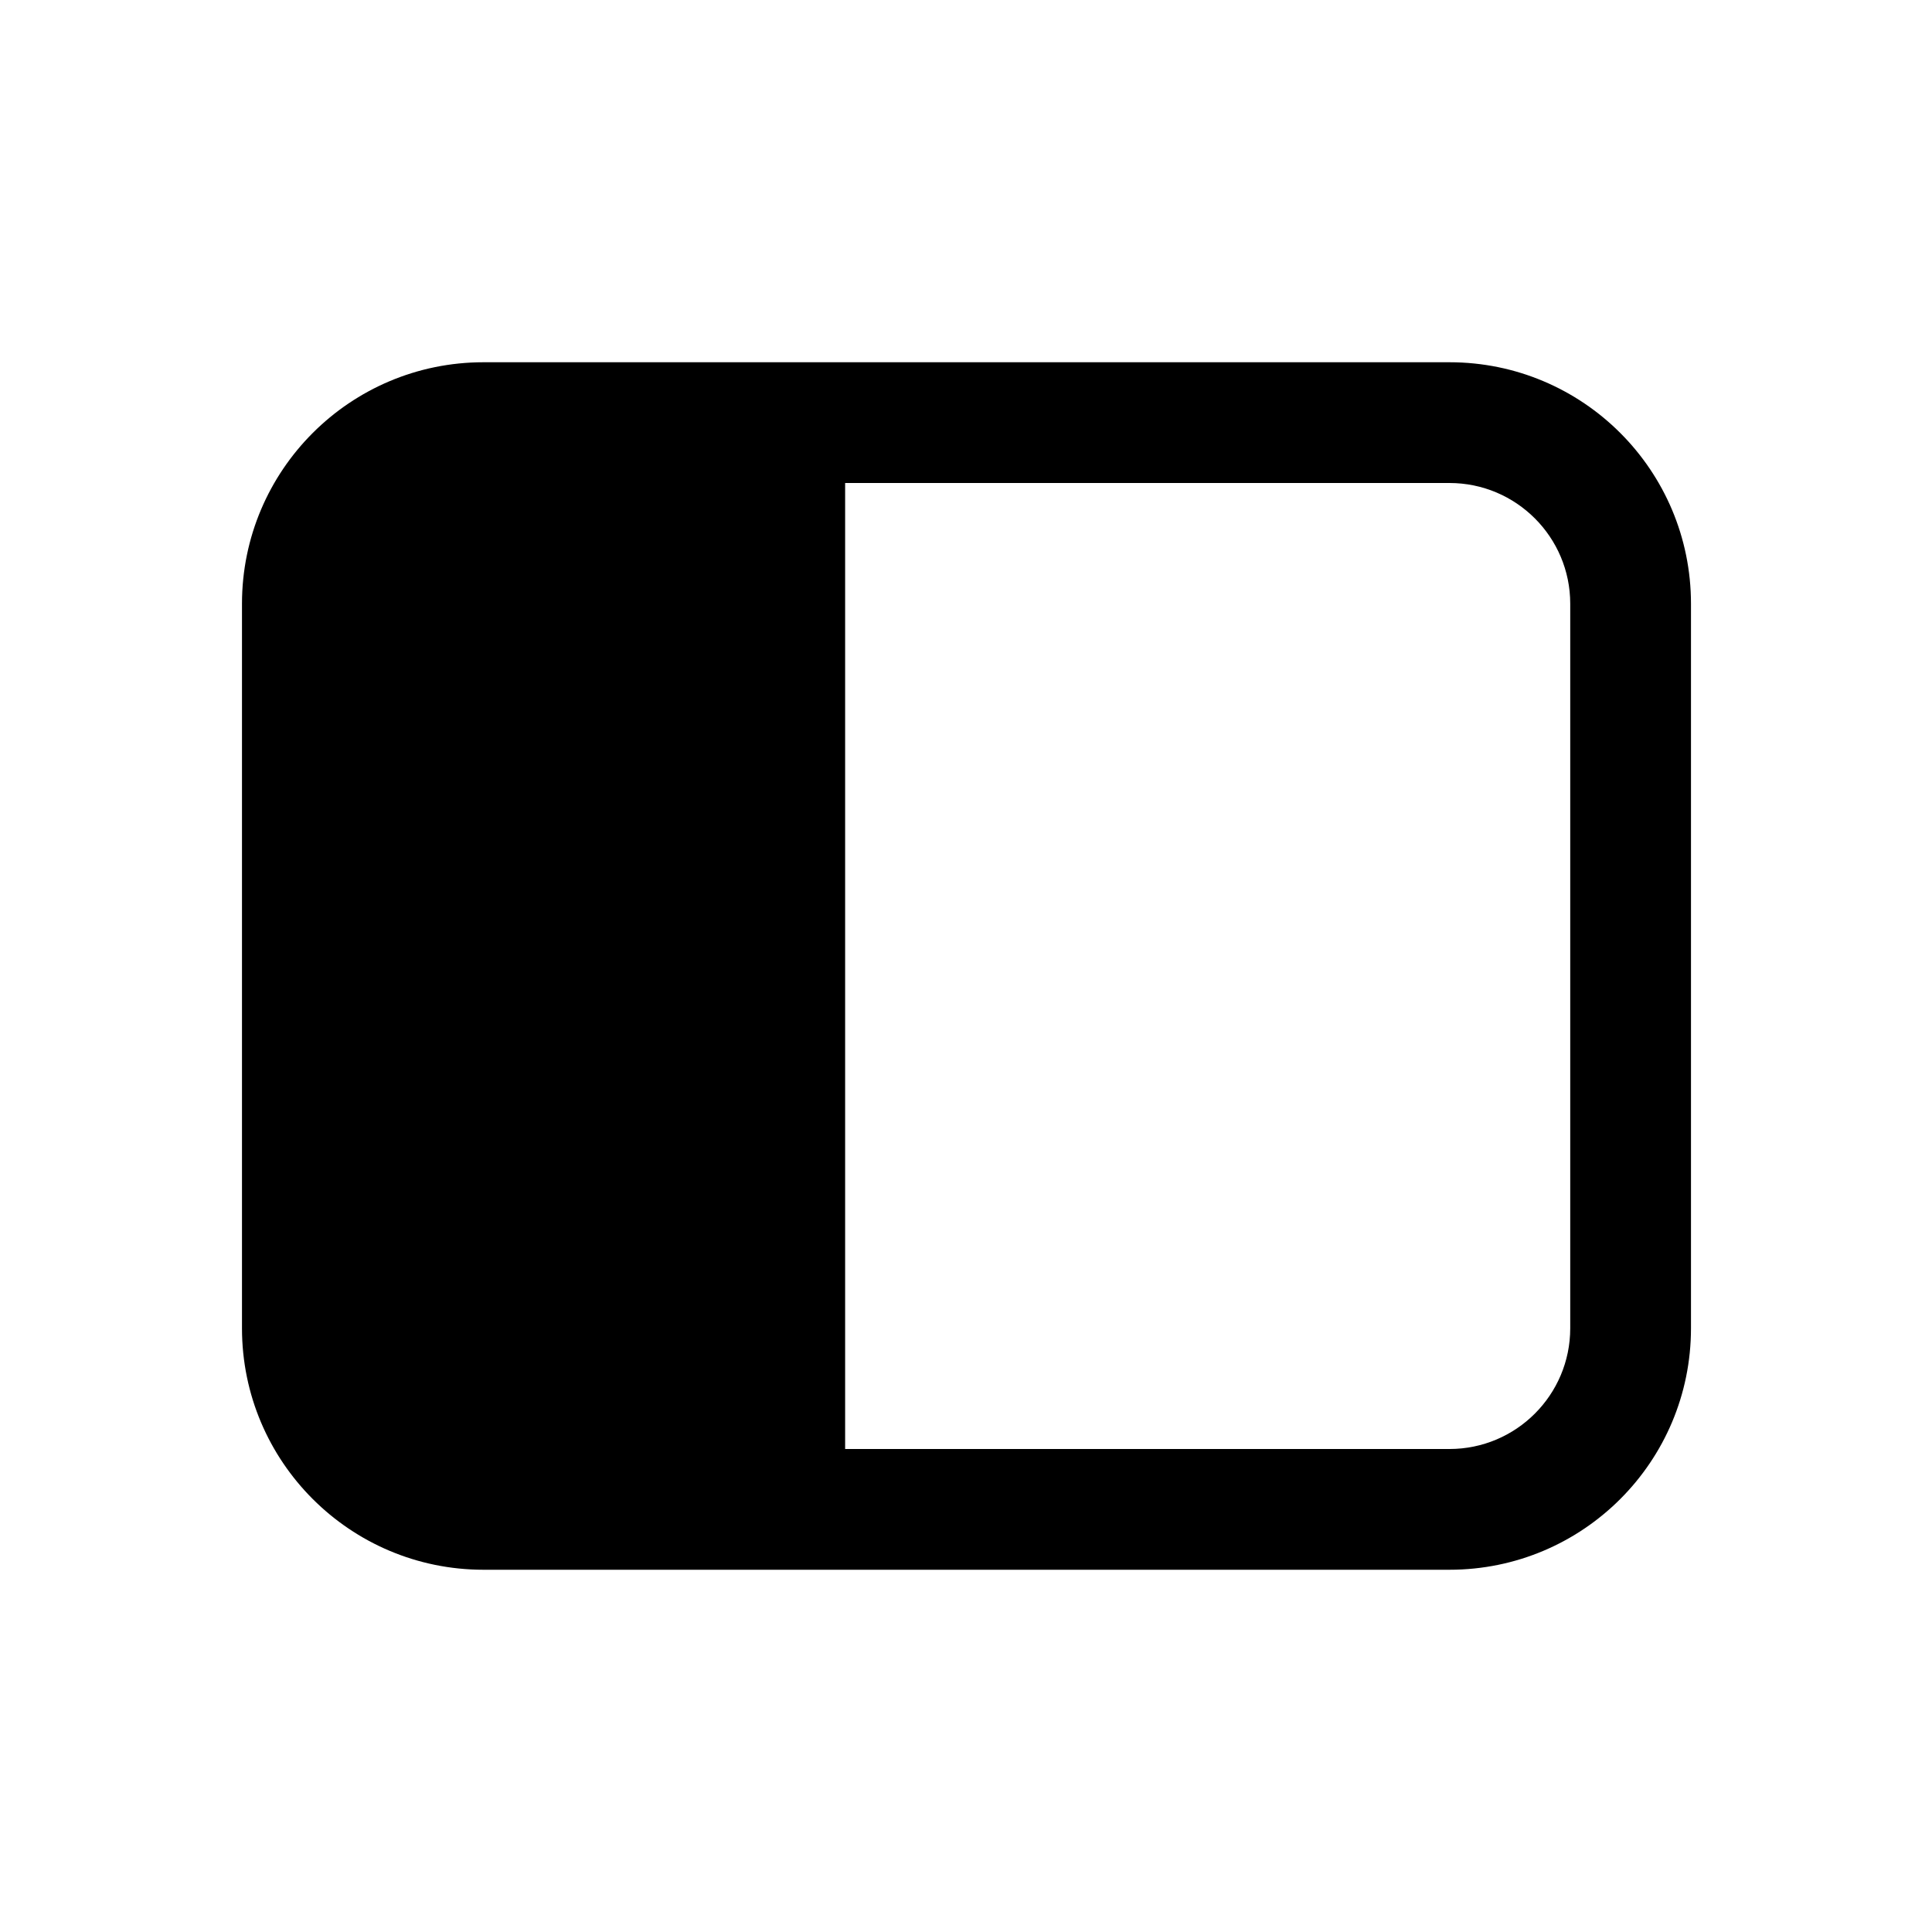 <svg xmlns="http://www.w3.org/2000/svg" viewBox="0 0 16 16" fill="none"><path d="M4.004 3C2.9 3 2.004 3.895 2.004 5V11C2.004 12.105 2.9 13 4.004 13H12.004C13.109 13 14.004 12.105 14.004 11V5C14.004 3.895 13.109 3 12.004 3H4.004ZM6.999 12V4H12.004C12.556 4 13.004 4.448 13.004 5V11C13.004 11.552 12.556 12 12.004 12H6.999Z" fill="currentColor"/></svg>